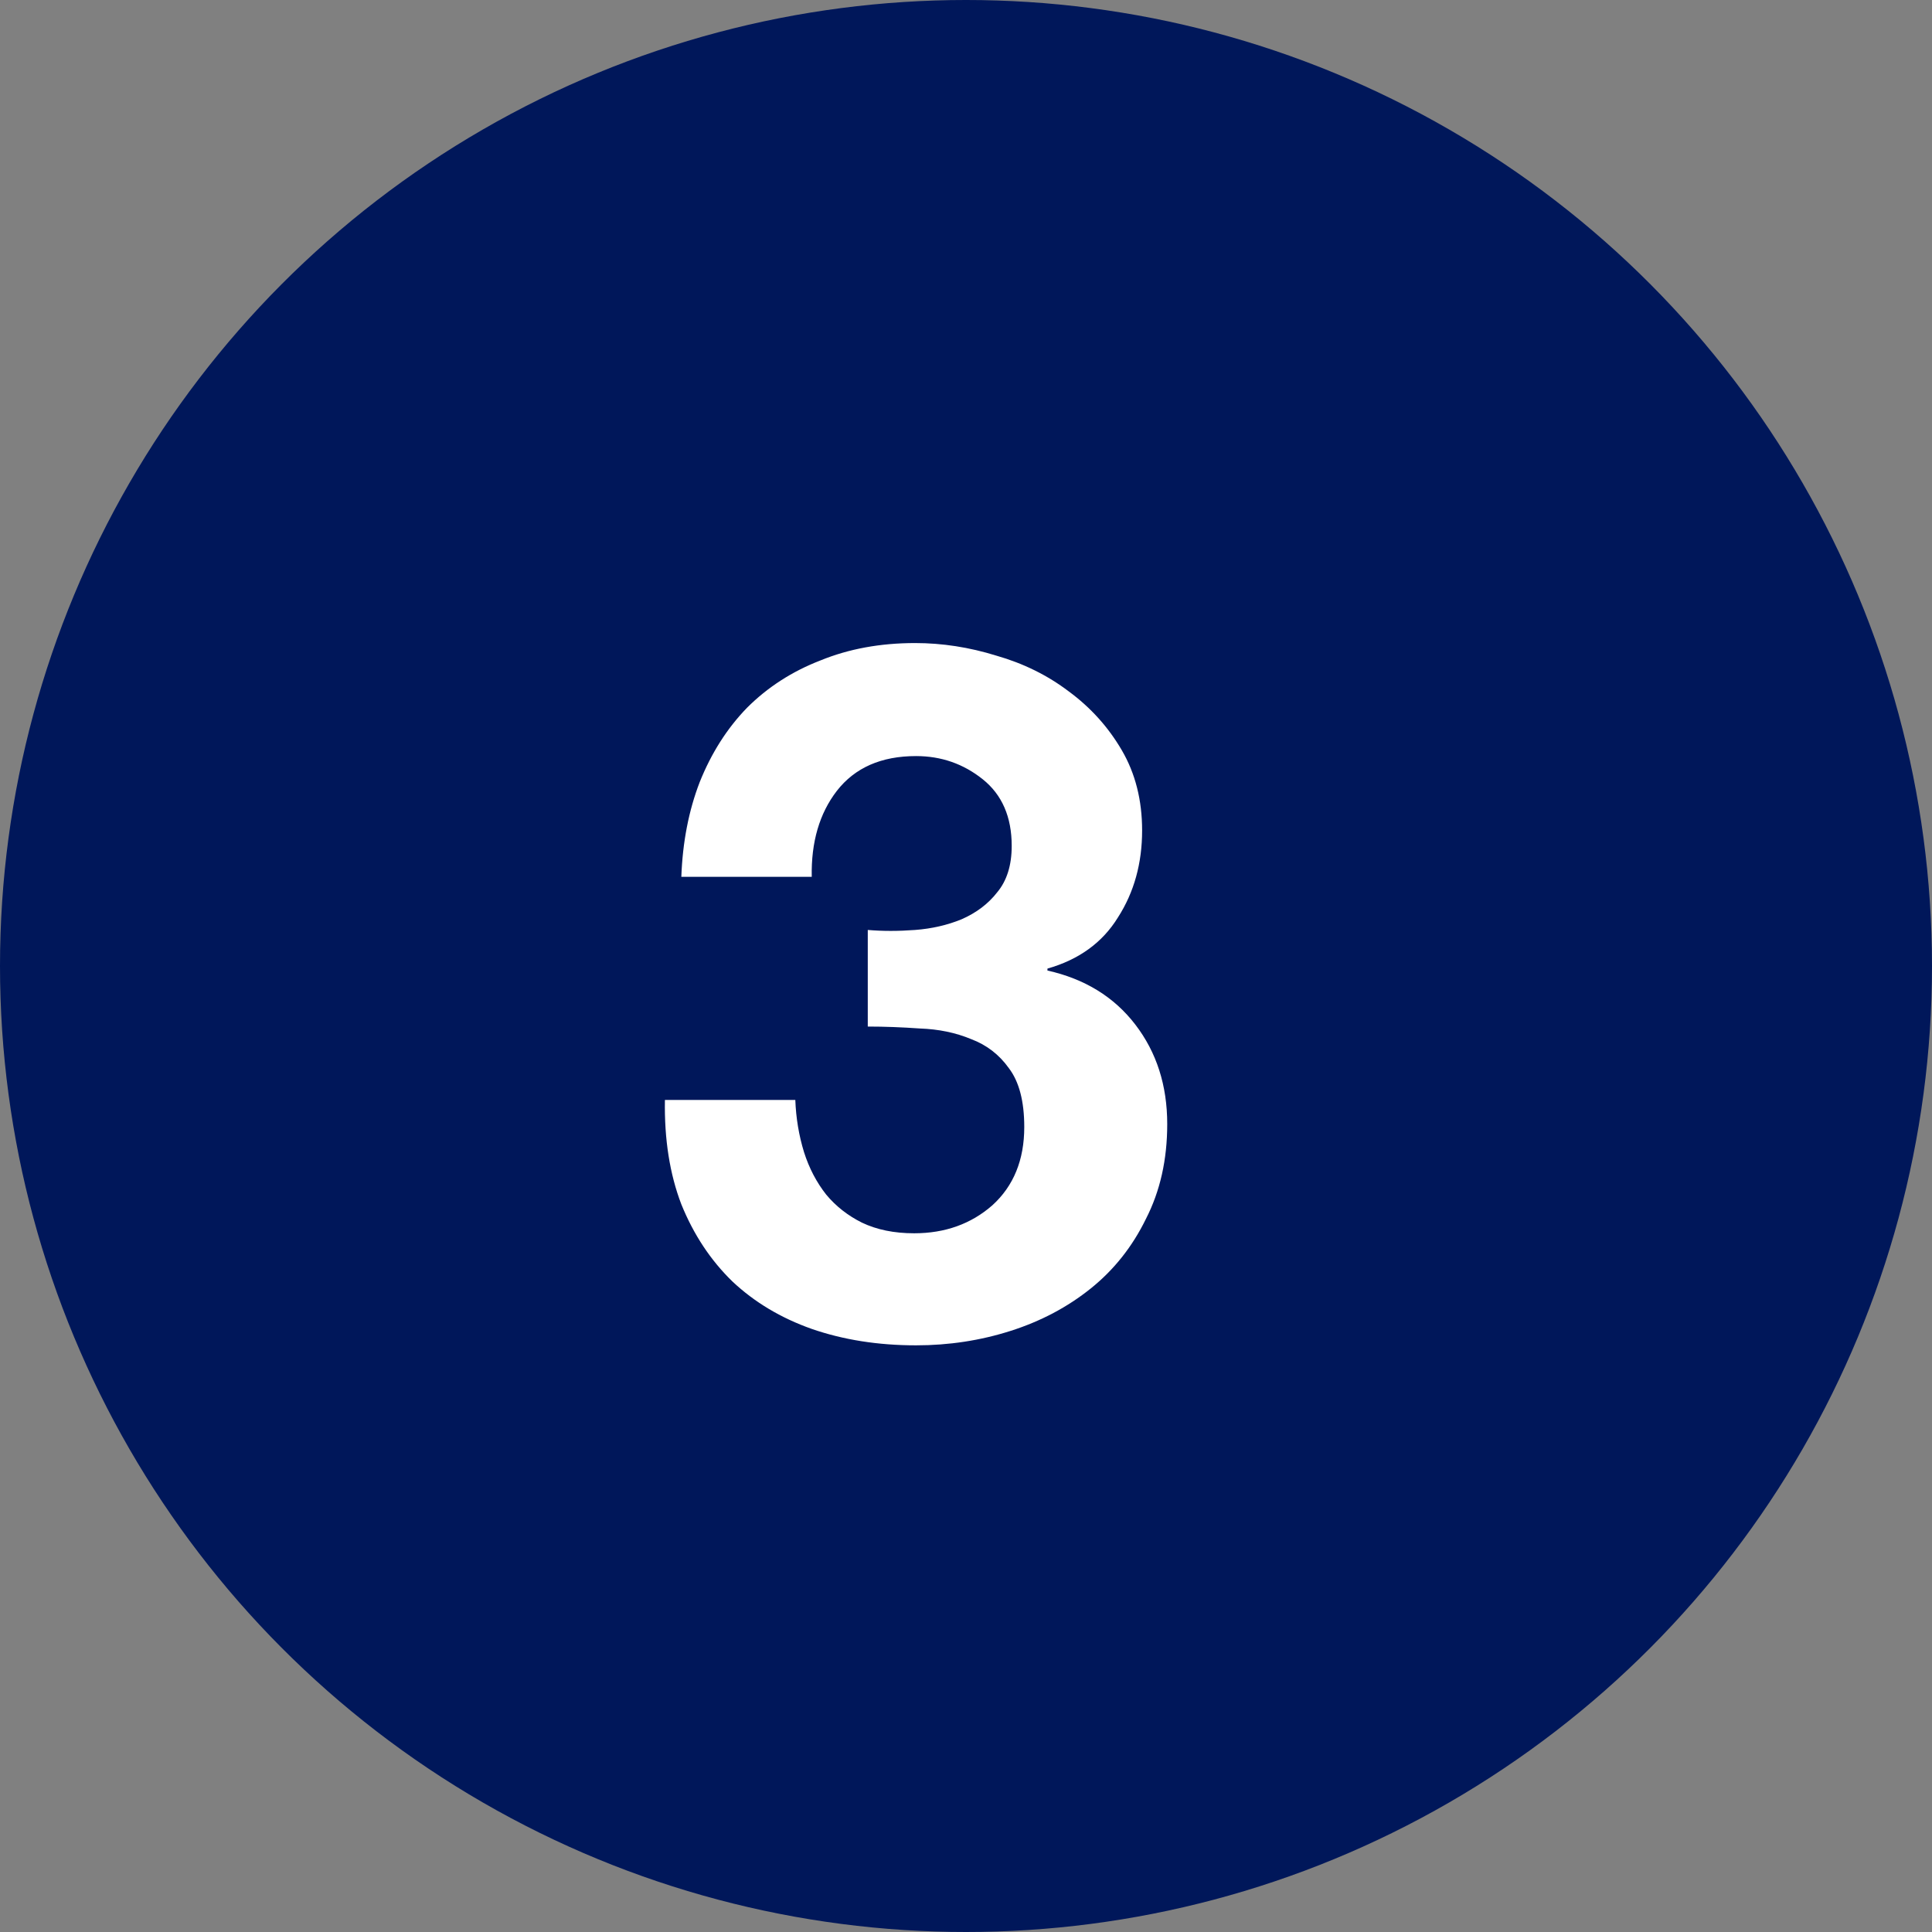 <svg width="32" height="32" viewBox="0 0 32 32" fill="none" xmlns="http://www.w3.org/2000/svg">
<rect x="0" y="0" width="32" height="32" fill="#808080" stroke="none"/>
<circle cx="16" cy="16" r="16" fill="#00175A"/>
<path d="M14.373 15.403C14.618 15.424 14.88 15.424 15.157 15.403C15.434 15.382 15.69 15.323 15.925 15.227C16.17 15.12 16.368 14.971 16.517 14.779C16.677 14.587 16.757 14.331 16.757 14.011C16.757 13.531 16.597 13.163 16.277 12.907C15.957 12.651 15.589 12.523 15.173 12.523C14.597 12.523 14.16 12.715 13.861 13.099C13.573 13.472 13.434 13.947 13.445 14.523H11.285C11.306 13.947 11.408 13.424 11.589 12.955C11.781 12.475 12.042 12.064 12.373 11.723C12.714 11.382 13.12 11.12 13.589 10.939C14.058 10.747 14.581 10.651 15.157 10.651C15.605 10.651 16.053 10.72 16.501 10.859C16.949 10.987 17.349 11.184 17.701 11.451C18.064 11.718 18.357 12.043 18.581 12.427C18.805 12.811 18.917 13.254 18.917 13.755C18.917 14.299 18.784 14.779 18.517 15.195C18.261 15.611 17.872 15.894 17.349 16.043V16.075C17.968 16.214 18.453 16.512 18.805 16.971C19.157 17.43 19.333 17.979 19.333 18.619C19.333 19.206 19.216 19.728 18.981 20.187C18.757 20.646 18.453 21.03 18.069 21.339C17.685 21.648 17.242 21.883 16.741 22.043C16.24 22.203 15.717 22.283 15.173 22.283C14.544 22.283 13.968 22.192 13.445 22.011C12.933 21.83 12.496 21.568 12.133 21.227C11.77 20.875 11.488 20.448 11.285 19.947C11.093 19.446 11.002 18.87 11.013 18.219H13.173C13.184 18.518 13.232 18.806 13.317 19.083C13.402 19.35 13.525 19.584 13.685 19.787C13.845 19.979 14.042 20.134 14.277 20.251C14.522 20.368 14.81 20.427 15.141 20.427C15.653 20.427 16.085 20.272 16.437 19.963C16.789 19.643 16.965 19.211 16.965 18.667C16.965 18.24 16.88 17.915 16.709 17.691C16.549 17.467 16.341 17.307 16.085 17.211C15.829 17.104 15.546 17.046 15.237 17.035C14.938 17.014 14.65 17.003 14.373 17.003V15.403Z" fill="white"/>
</svg>

